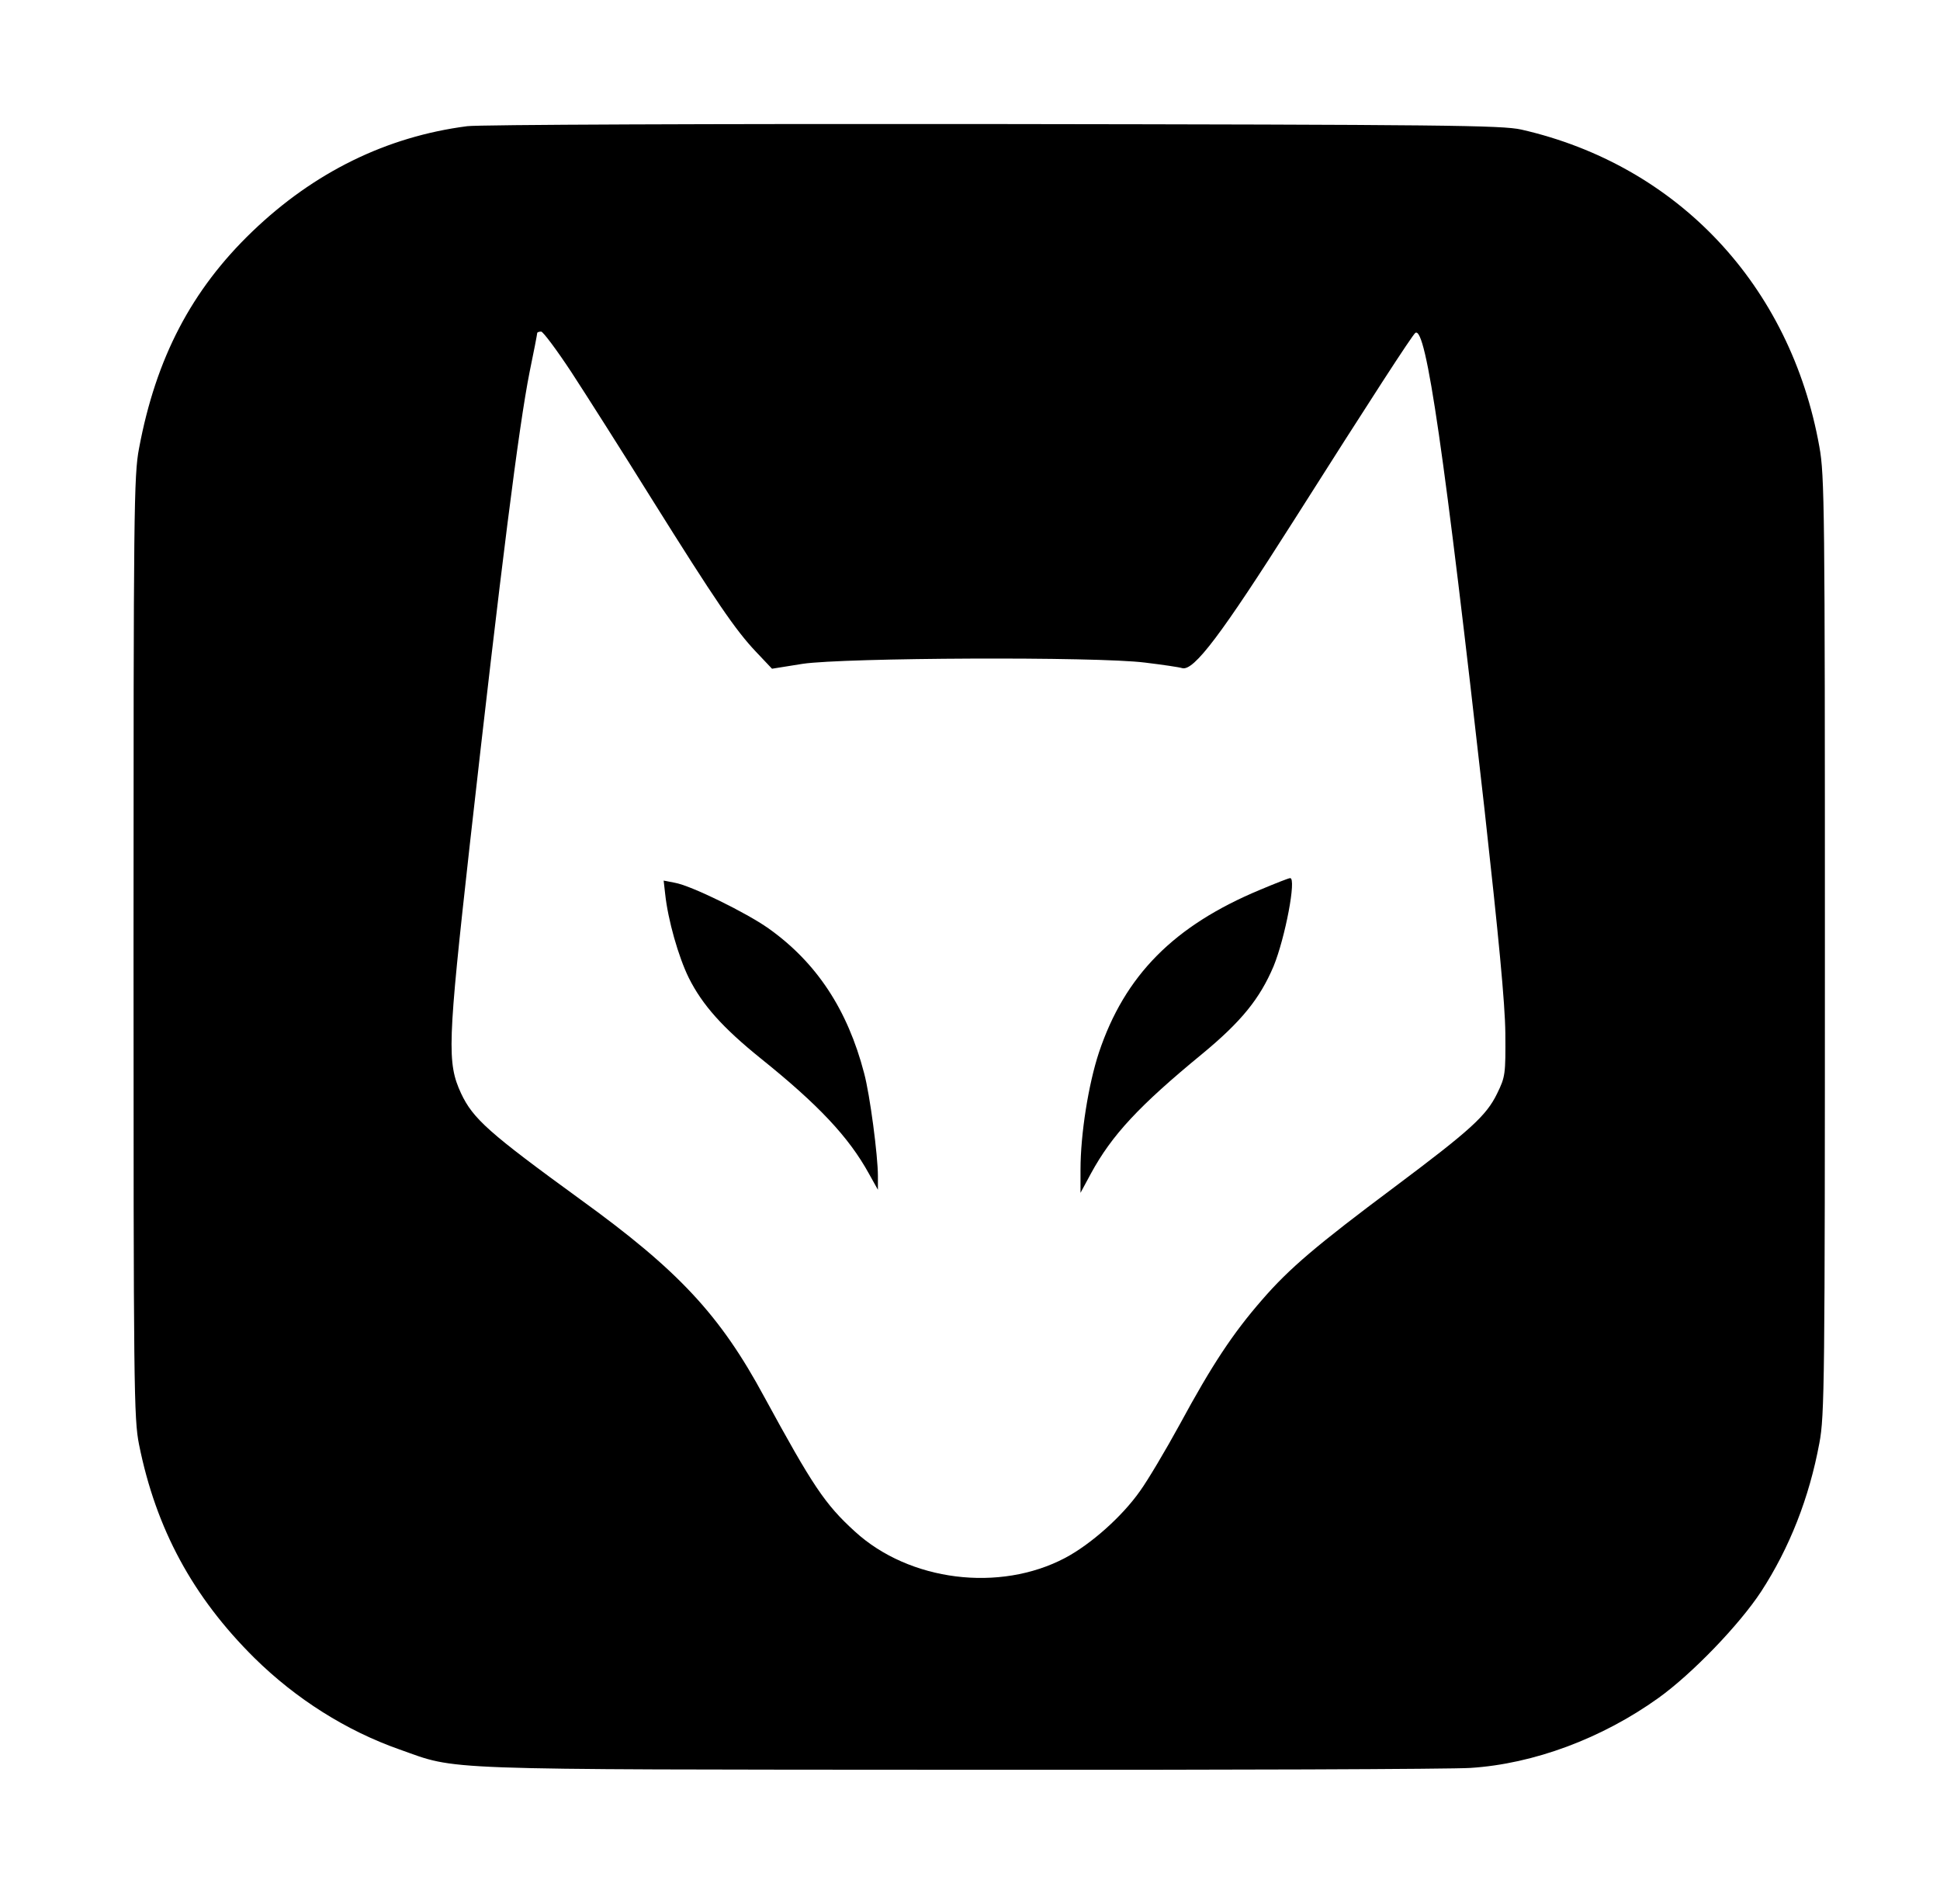 <?xml version="1.0" standalone="no"?>
<!DOCTYPE svg PUBLIC "-//W3C//DTD SVG 20010904//EN"
 "http://www.w3.org/TR/2001/REC-SVG-20010904/DTD/svg10.dtd">
<svg version="1.0" xmlns="http://www.w3.org/2000/svg"
 width="632pt" height="620pt" viewBox="0 0 632 620"
 preserveAspectRatio="xMidYMid meet">

<g transform="translate(0,620) scale(0.1,-0.1)"
fill="#000000" stroke="none">
<path d="M1522 5789 c-263 -34 -499 -150 -700 -343 -198 -190 -314 -412 -369
-706 -17 -88 -18 -203 -18 -1625 0 -1438 1 -1535 18 -1620 55 -274 175 -496
376 -695 135 -133 299 -237 473 -298 192 -68 97 -65 1823 -66 858 -1 1607 2
1665 6 206 13 429 96 613 228 110 79 263 238 334 346 93 143 157 306 190 484
17 88 18 203 18 1620 0 1422 -1 1532 -18 1625 -94 526 -462 917 -971 1033 -64
14 -243 16 -1721 18 -907 1 -1678 -2 -1713 -7z m340 -802 c47 -72 164 -256
258 -407 214 -342 276 -432 342 -502 l53 -56 100 16 c135 20 957 24 1115 4 58
-7 112 -15 121 -18 38 -11 129 111 364 481 248 391 386 604 396 611 35 21 94
-386 225 -1551 46 -415 67 -632 68 -730 1 -134 0 -142 -27 -197 -35 -72 -87
-119 -334 -304 -253 -189 -343 -265 -432 -368 -95 -109 -163 -212 -267 -404
-47 -86 -106 -185 -130 -218 -59 -84 -161 -174 -244 -218 -214 -113 -508 -76
-685 86 -98 89 -138 150 -295 438 -144 267 -279 412 -600 644 -297 216 -349
262 -388 345 -46 100 -44 160 28 806 103 916 160 1365 195 1542 14 67 25 125
25 128 0 3 6 5 13 5 6 0 51 -60 99 -133z"/>
<path d="M4105 3302 c-281 -117 -441 -279 -525 -530 -34 -103 -60 -265 -60
-382 l0 -75 34 63 c68 125 156 220 363 390 127 105 187 179 232 285 38 93 75
288 54 287 -5 0 -48 -17 -98 -38z"/>
<path d="M2167 3288 c9 -84 43 -204 77 -273 44 -88 110 -162 234 -262 188
-151 287 -256 353 -376 l29 -52 0 45 c0 66 -26 265 -45 335 -54 207 -155 360
-311 471 -72 51 -253 140 -306 149 l-36 7 5 -44z"/>
</g>
</svg>
